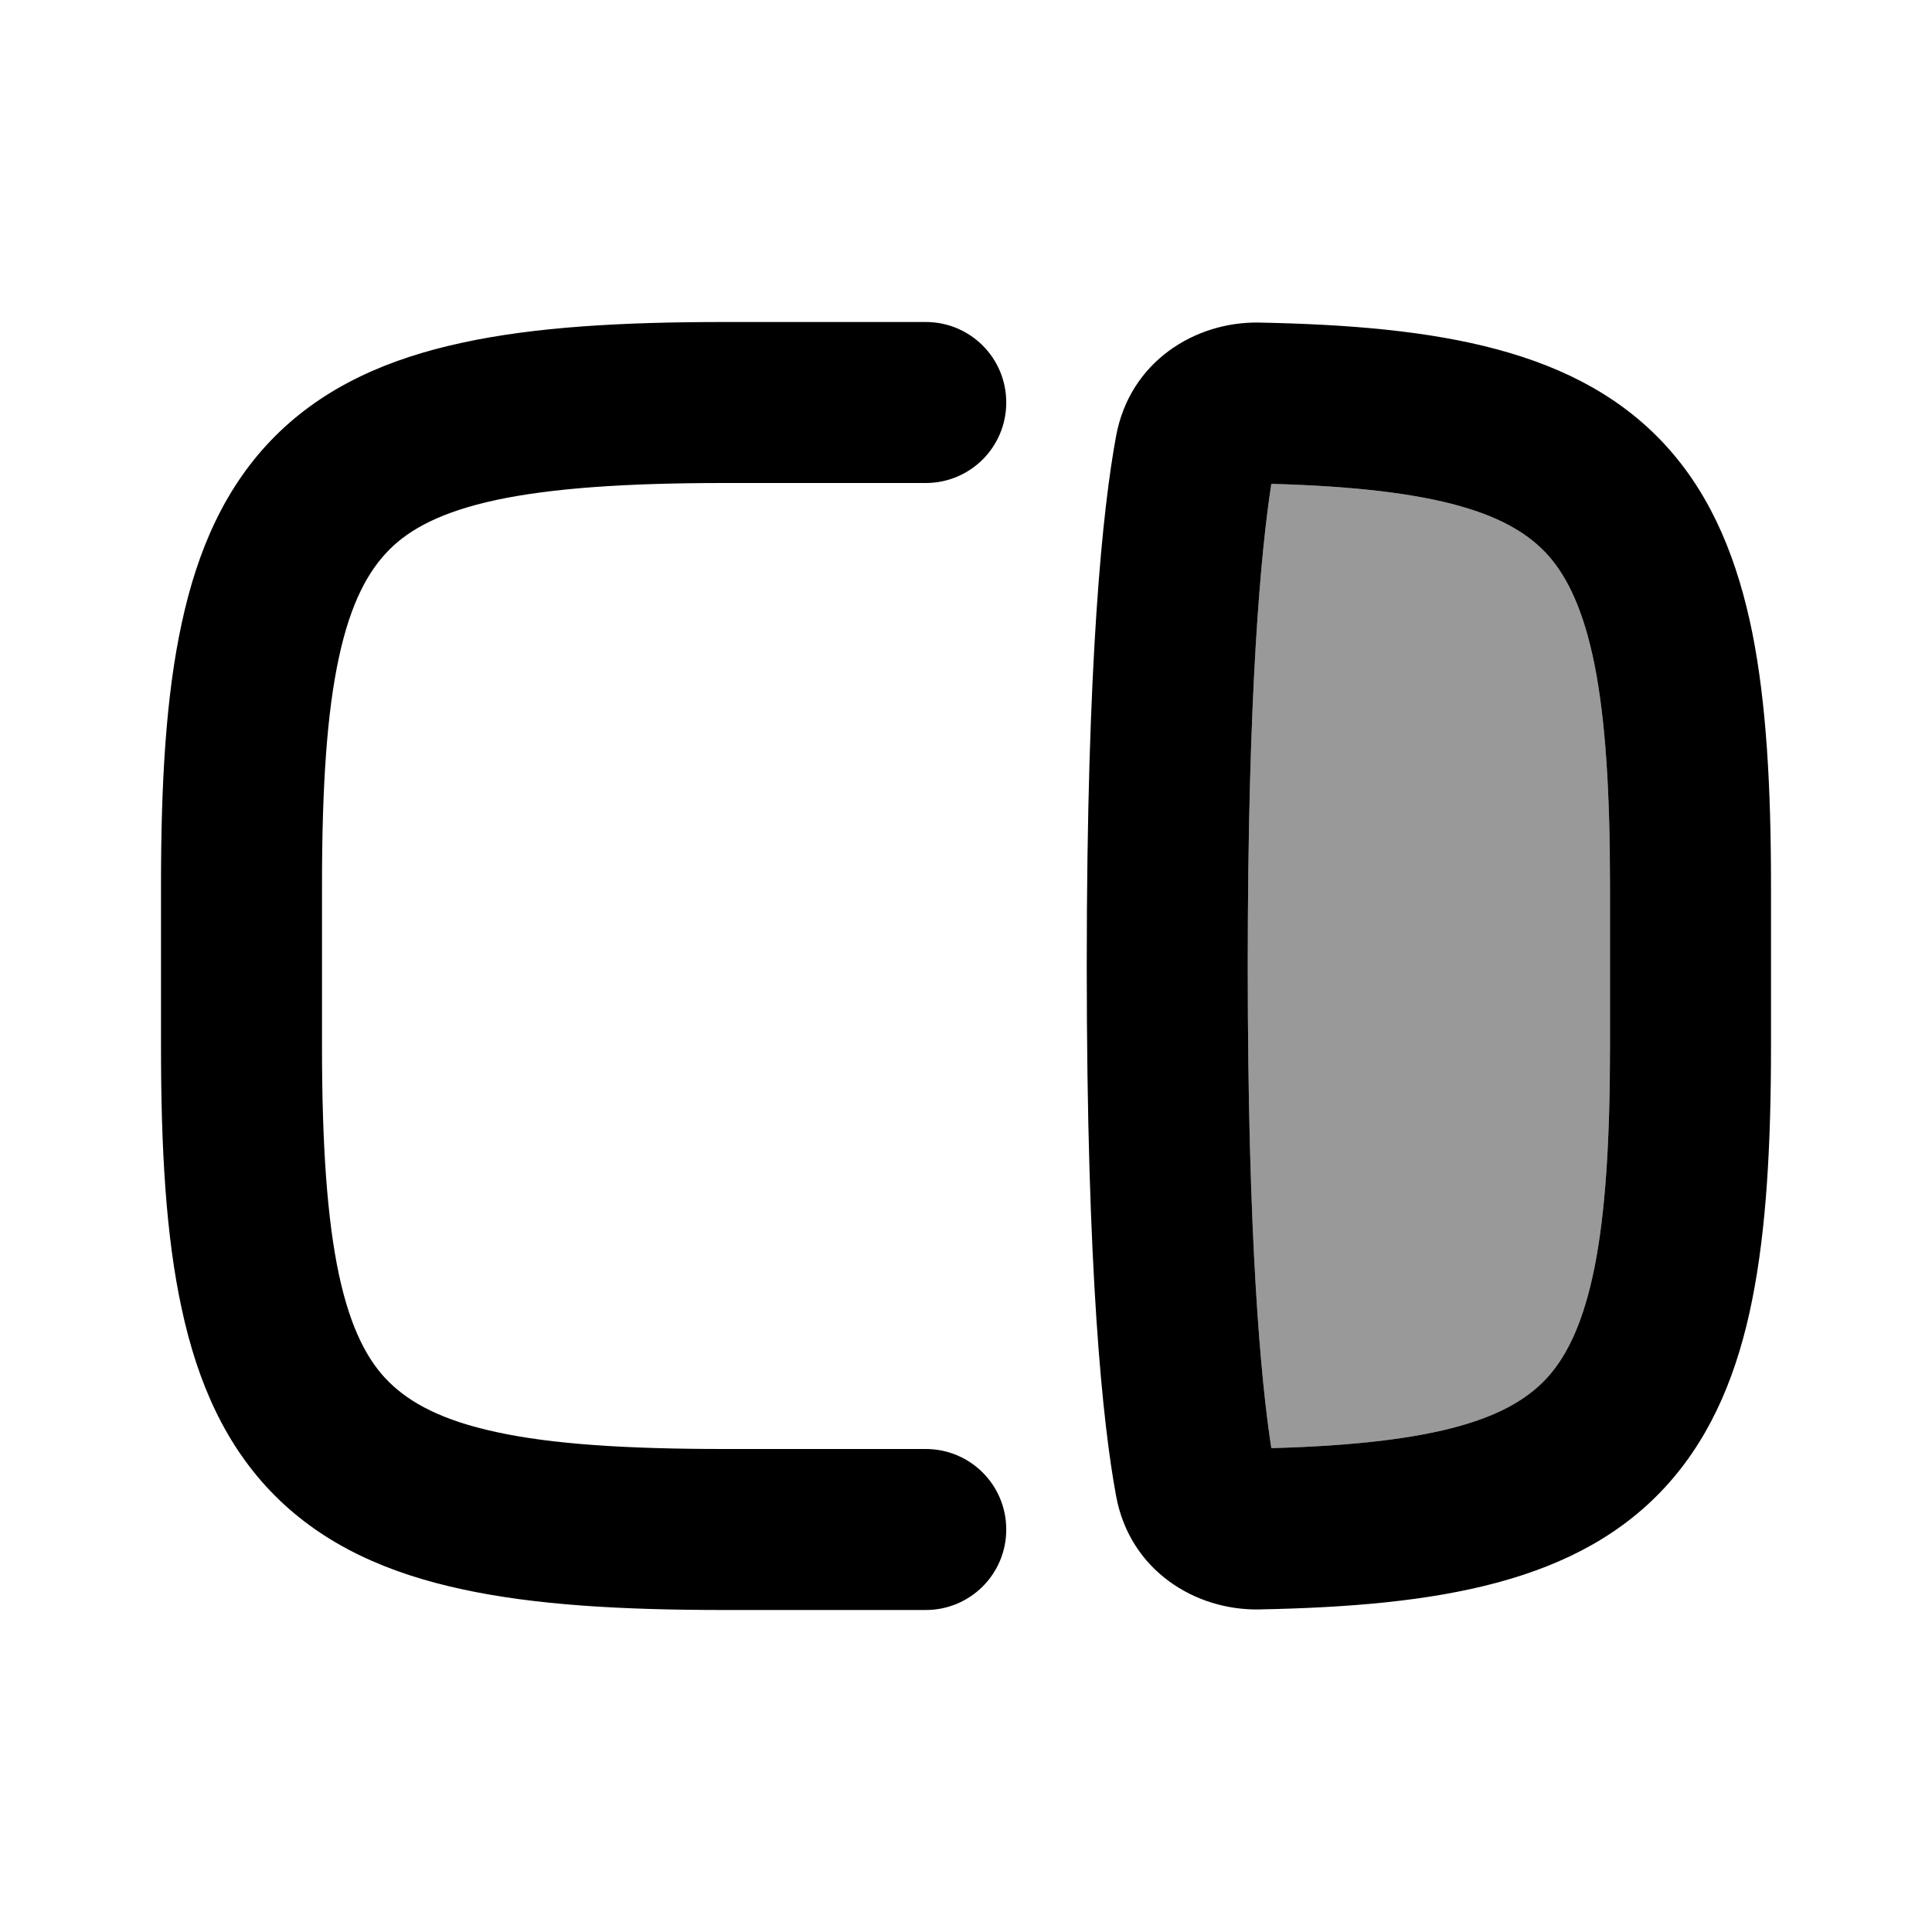 <svg xmlns="http://www.w3.org/2000/svg" viewBox="0 0 672 672"><!--! Font Awesome Pro 7.1.0 by @fontawesome - https://fontawesome.com License - https://fontawesome.com/license (Commercial License) Copyright 2025 Fonticons, Inc. --><path opacity=".4" fill="currentColor" d="M434 336C434 431.8 438.6 480.5 442.2 503.7C501.2 502.1 525.8 493.1 538.6 478.7C545.2 471.2 550.8 459.8 554.6 440.9C558.4 421.8 560 396.9 560 364L560 308C560 275.1 558.4 250.2 554.6 231.1C550.8 212.2 545.2 200.8 538.6 193.3C525.8 178.9 501.2 169.9 442.2 168.3C438.6 191.6 434 240.2 434 336z"/><path fill="currentColor" d="M322 504C337.5 504 350 516.5 350 532C350 547.5 337.5 560 322 560L252 560C216.4 560 186.1 558.3 160.8 552.8C135.2 547.3 113 537.6 95.7 520.3C78.4 503 68.7 480.8 63.2 455.2C57.7 429.9 56 399.6 56 364L56 308C56 272.4 57.7 242.1 63.2 216.8C68.7 191.2 78.4 169 95.7 151.7C113 134.4 135.2 124.7 160.8 119.2C186.1 113.7 216.4 112 252 112L322 112C337.5 112 350 124.5 350 140C350 155.5 337.5 168 322 168L252 168C217.6 168 191.9 169.8 172.6 173.9C153.6 178 142.5 184 135.3 191.3C128.1 198.6 122 209.6 117.9 228.6C113.7 247.9 112 273.6 112 308L112 364C112 398.4 113.8 424.1 117.9 443.4C122 462.4 128 473.5 135.3 480.7C142.6 487.9 153.6 494 172.6 498.1C191.9 502.3 217.6 504 252 504L322 504zM616 364C616 398.1 614.4 427.3 609.5 451.9C604.6 476.6 595.9 498.4 580.5 515.8C549.6 550.7 500 558.6 437.9 559.8C415.9 560.2 393 546.4 388.2 520.3C383.6 495.4 378 443.2 378 336C378 228.8 383.6 176.6 388.2 151.7C393 125.6 415.9 111.8 437.9 112.2C500 113.4 549.6 121.3 580.5 156.2C595.9 173.6 604.5 195.4 609.5 220.1C614.4 244.7 616 273.9 616 308L616 364zM434 336C434 431.8 438.6 480.5 442.2 503.7C501.2 502.1 525.8 493.1 538.6 478.7C545.2 471.2 550.8 459.8 554.6 440.9C558.4 421.8 560 396.9 560 364L560 308C560 275.1 558.4 250.2 554.6 231.1C550.8 212.2 545.2 200.8 538.6 193.3C525.8 178.9 501.2 169.9 442.2 168.3C438.6 191.6 434 240.2 434 336z"/></svg>